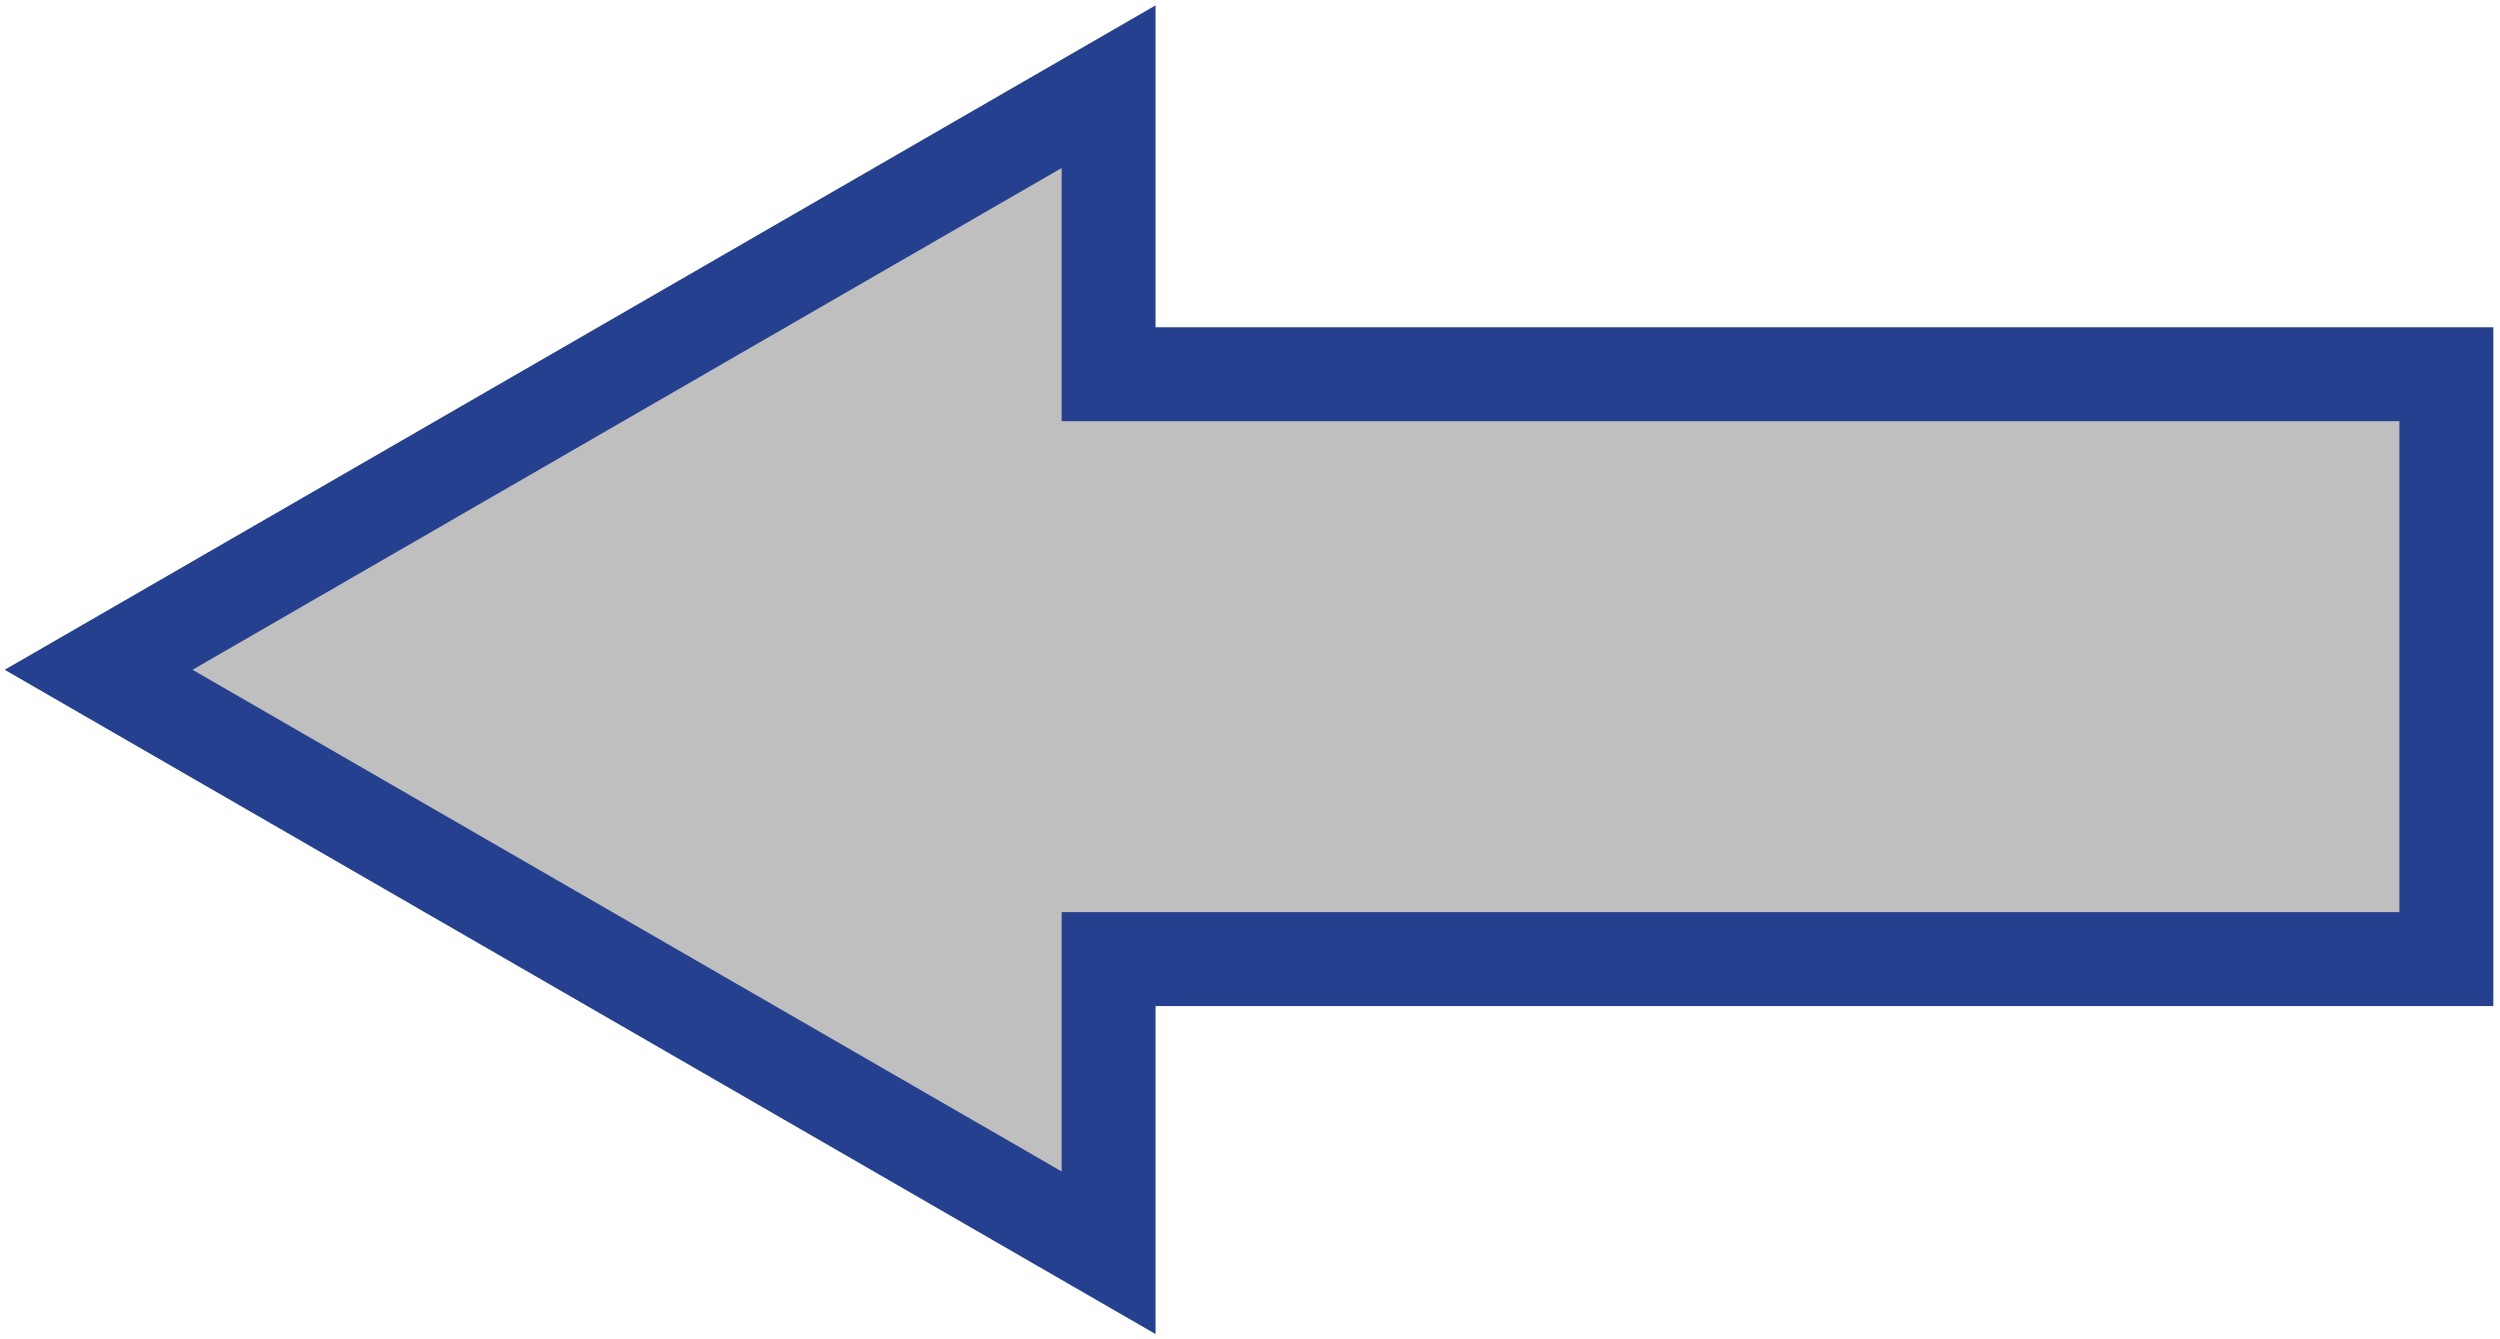 <?xml version="1.0" encoding="utf-8"?>
<!-- Generator: Adobe Illustrator 15.0.0, SVG Export Plug-In . SVG Version: 6.00 Build 0)  -->
<!DOCTYPE svg PUBLIC "-//W3C//DTD SVG 1.1//EN" "http://www.w3.org/Graphics/SVG/1.1/DTD/svg11.dtd">
<svg version="1.1" id="Layer_1" xmlns="http://www.w3.org/2000/svg" xmlns:xlink="http://www.w3.org/1999/xlink" x="0px" y="0px"
	 width="26.621px" height="14.254px" viewBox="0 0 26.621 14.254" enable-background="new 0 0 26.621 14.254" xml:space="preserve">
<polygon fill="#BFBFBF" stroke="#25408E" stroke-miterlimit="10" points="11.805,0.923 1.05,7.132 11.805,13.34 11.805,10.213 
	26.05,10.213 26.05,3.985 11.805,3.985 "/>
</svg>
